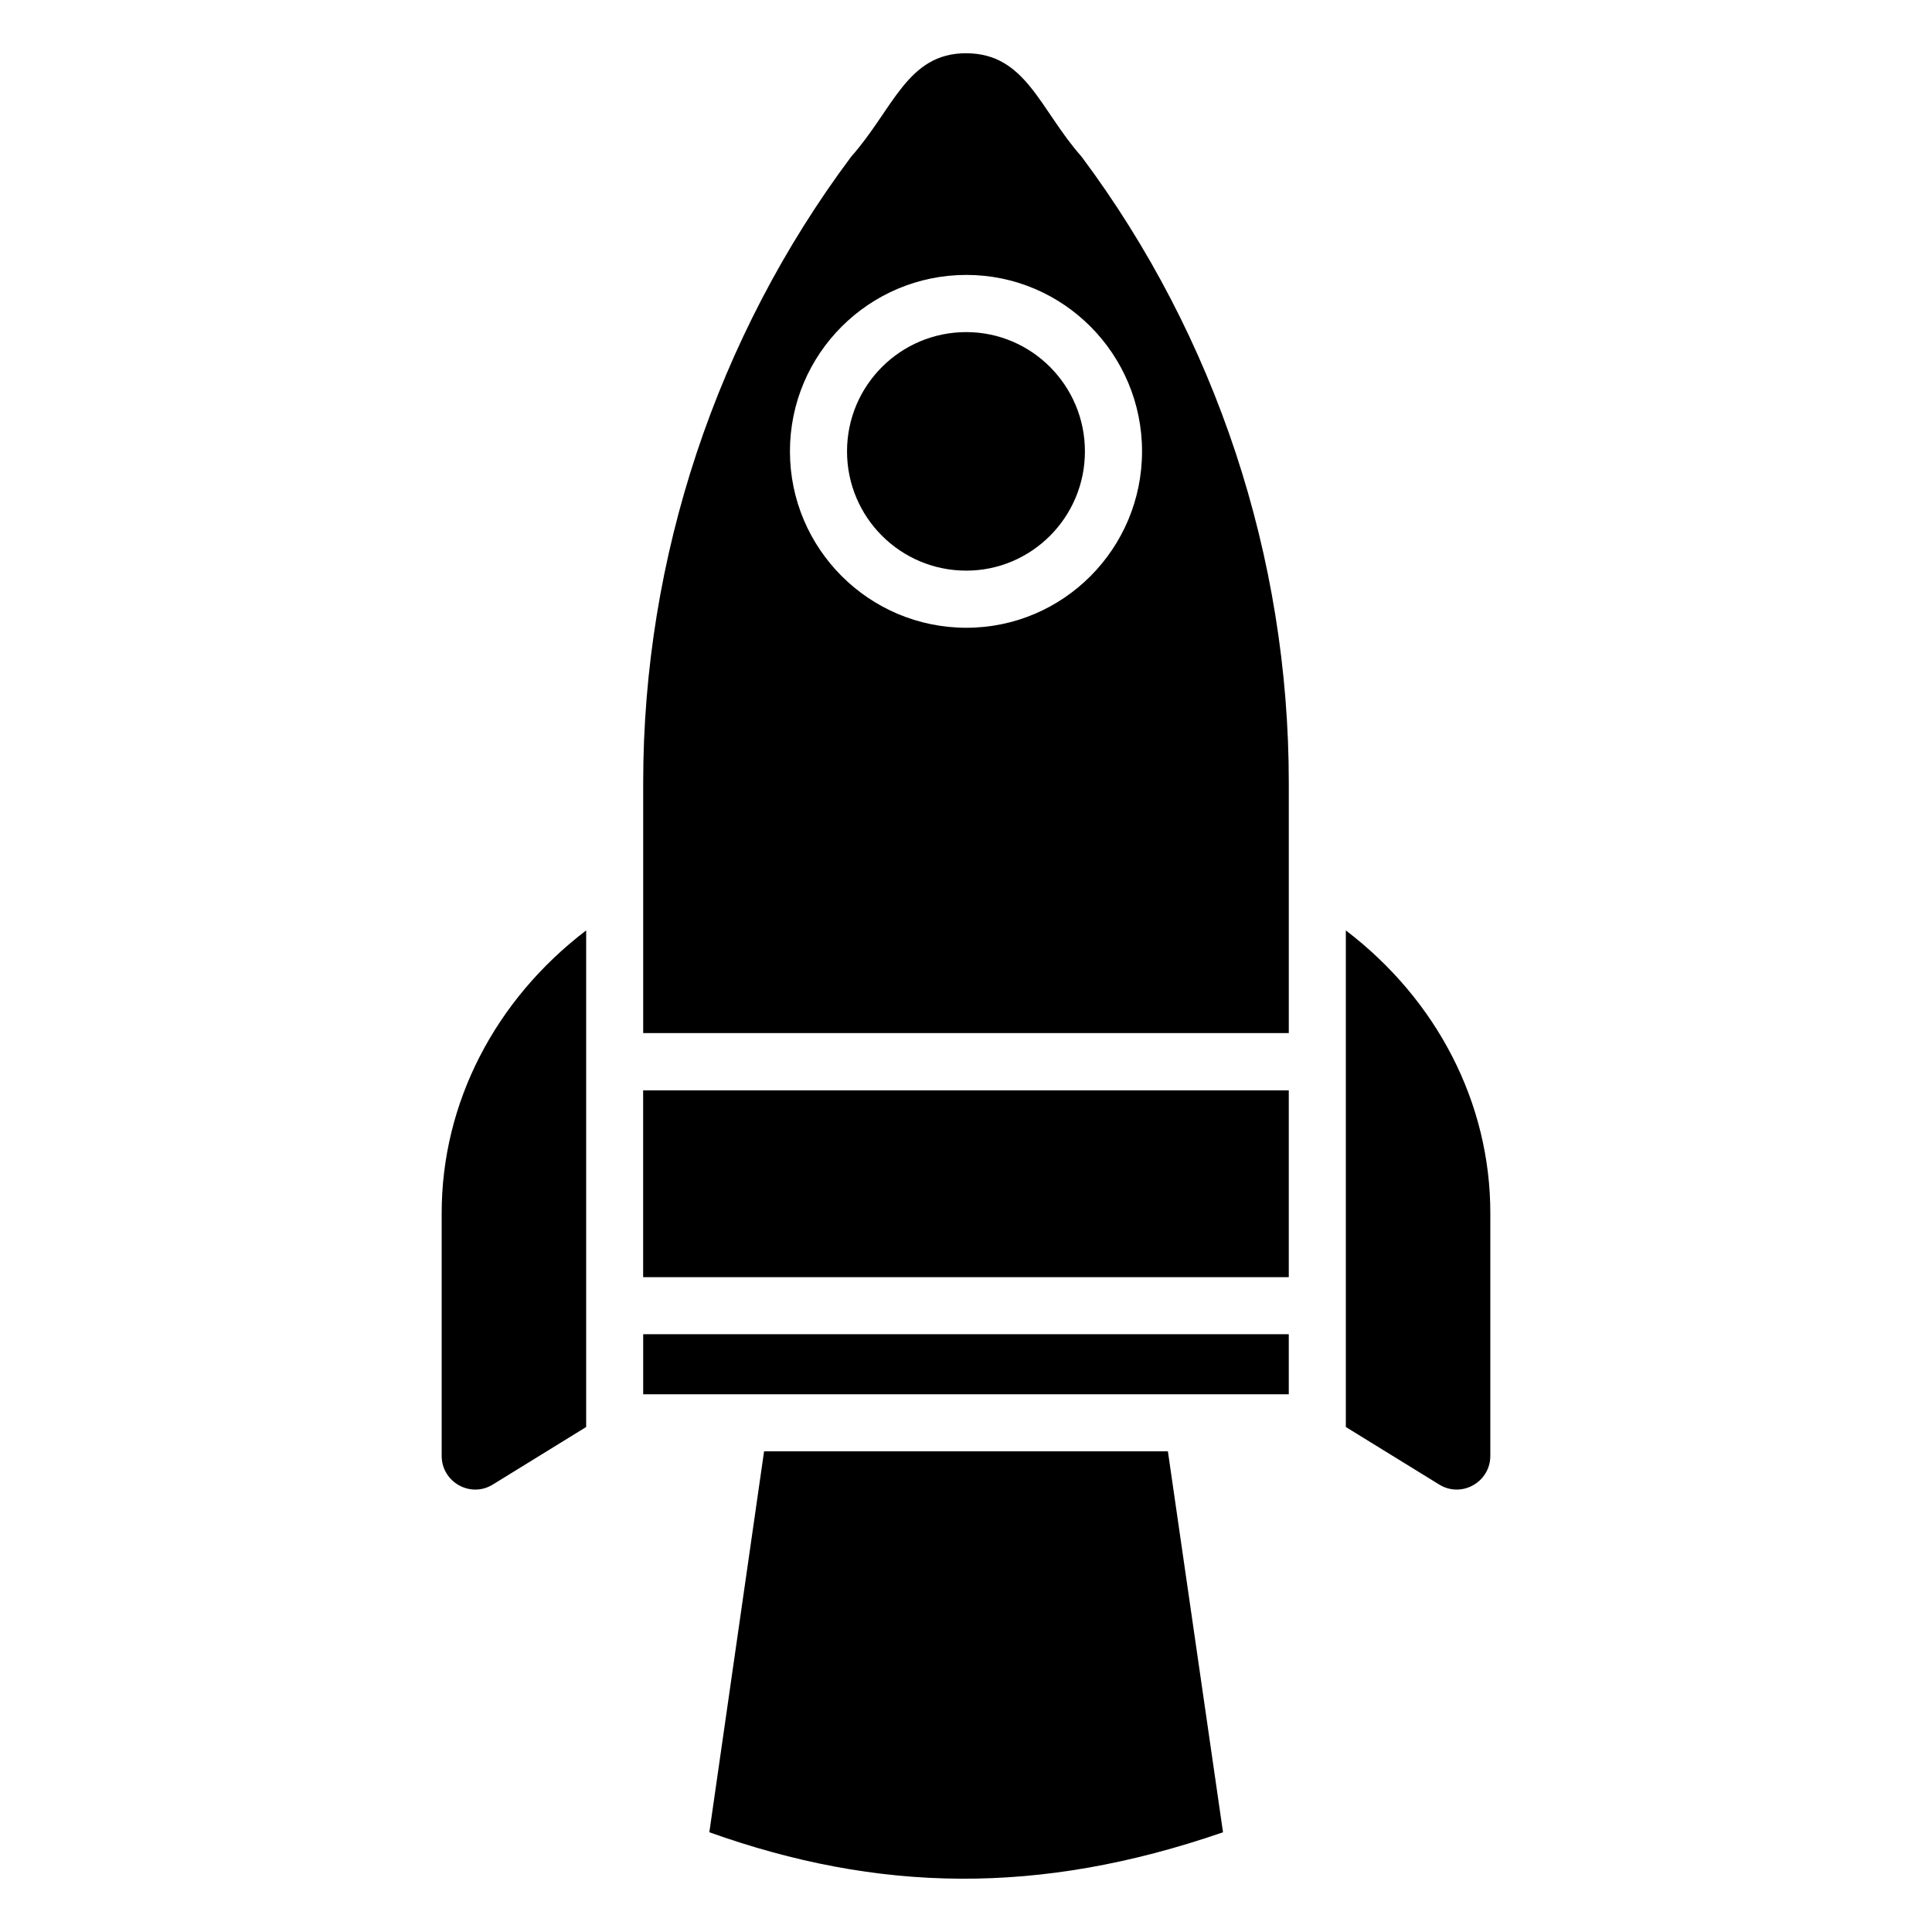 <?xml version="1.0" encoding="UTF-8"?>
<!-- Uploaded to: SVG Repo, www.svgrepo.com, Generator: SVG Repo Mixer Tools -->
<svg fill="#000000" width="800px" height="800px" version="1.1" viewBox="144 144 512 512" xmlns="http://www.w3.org/2000/svg">
 <g>
  <path d="m314.45 497.58h171.09v15.922h-171.09z"/>
  <path d="m400 158.11c-15.617 0-19.246 14.812-30.43 27.41-35.668 47.762-55.117 106.2-55.117 165.86v66.402h171.09v-66.402c0-59.652-19.246-118.09-54.914-165.86-11.086-12.5-14.715-27.41-30.633-27.41zm46.652 105.5c0 25.793-20.859 46.754-46.555 46.754-25.797 0-46.754-20.957-46.754-46.754s20.957-46.754 46.754-46.754c25.695 0 46.555 20.961 46.555 46.754z"/>
  <path d="m500.66 390.57v131.6l24.688 15.215c5.945 3.727 13.602-0.605 13.602-7.559v-64.387c0-29.121-14.105-56.43-38.289-74.867z"/>
  <path d="m261.05 465.44v64.387c0 6.953 7.656 11.285 13.602 7.559l24.688-15.215v-131.6c-24.18 18.438-38.289 45.746-38.289 74.867z"/>
  <path d="m346.49 528.61-14.508 100.96c44.676 15.934 87.293 16.879 136.13 0l-14.609-100.96z"/>
  <path d="m368.47 263.62c0 17.465 14.141 31.605 31.605 31.605 17.301 0 31.441-14.141 31.441-31.605 0-17.469-14.141-31.609-31.441-31.609-17.465 0-31.605 14.141-31.605 31.609z"/>
  <path d="m314.44 432.95h171.1v49.512h-171.1z"/>
 </g>
</svg>
